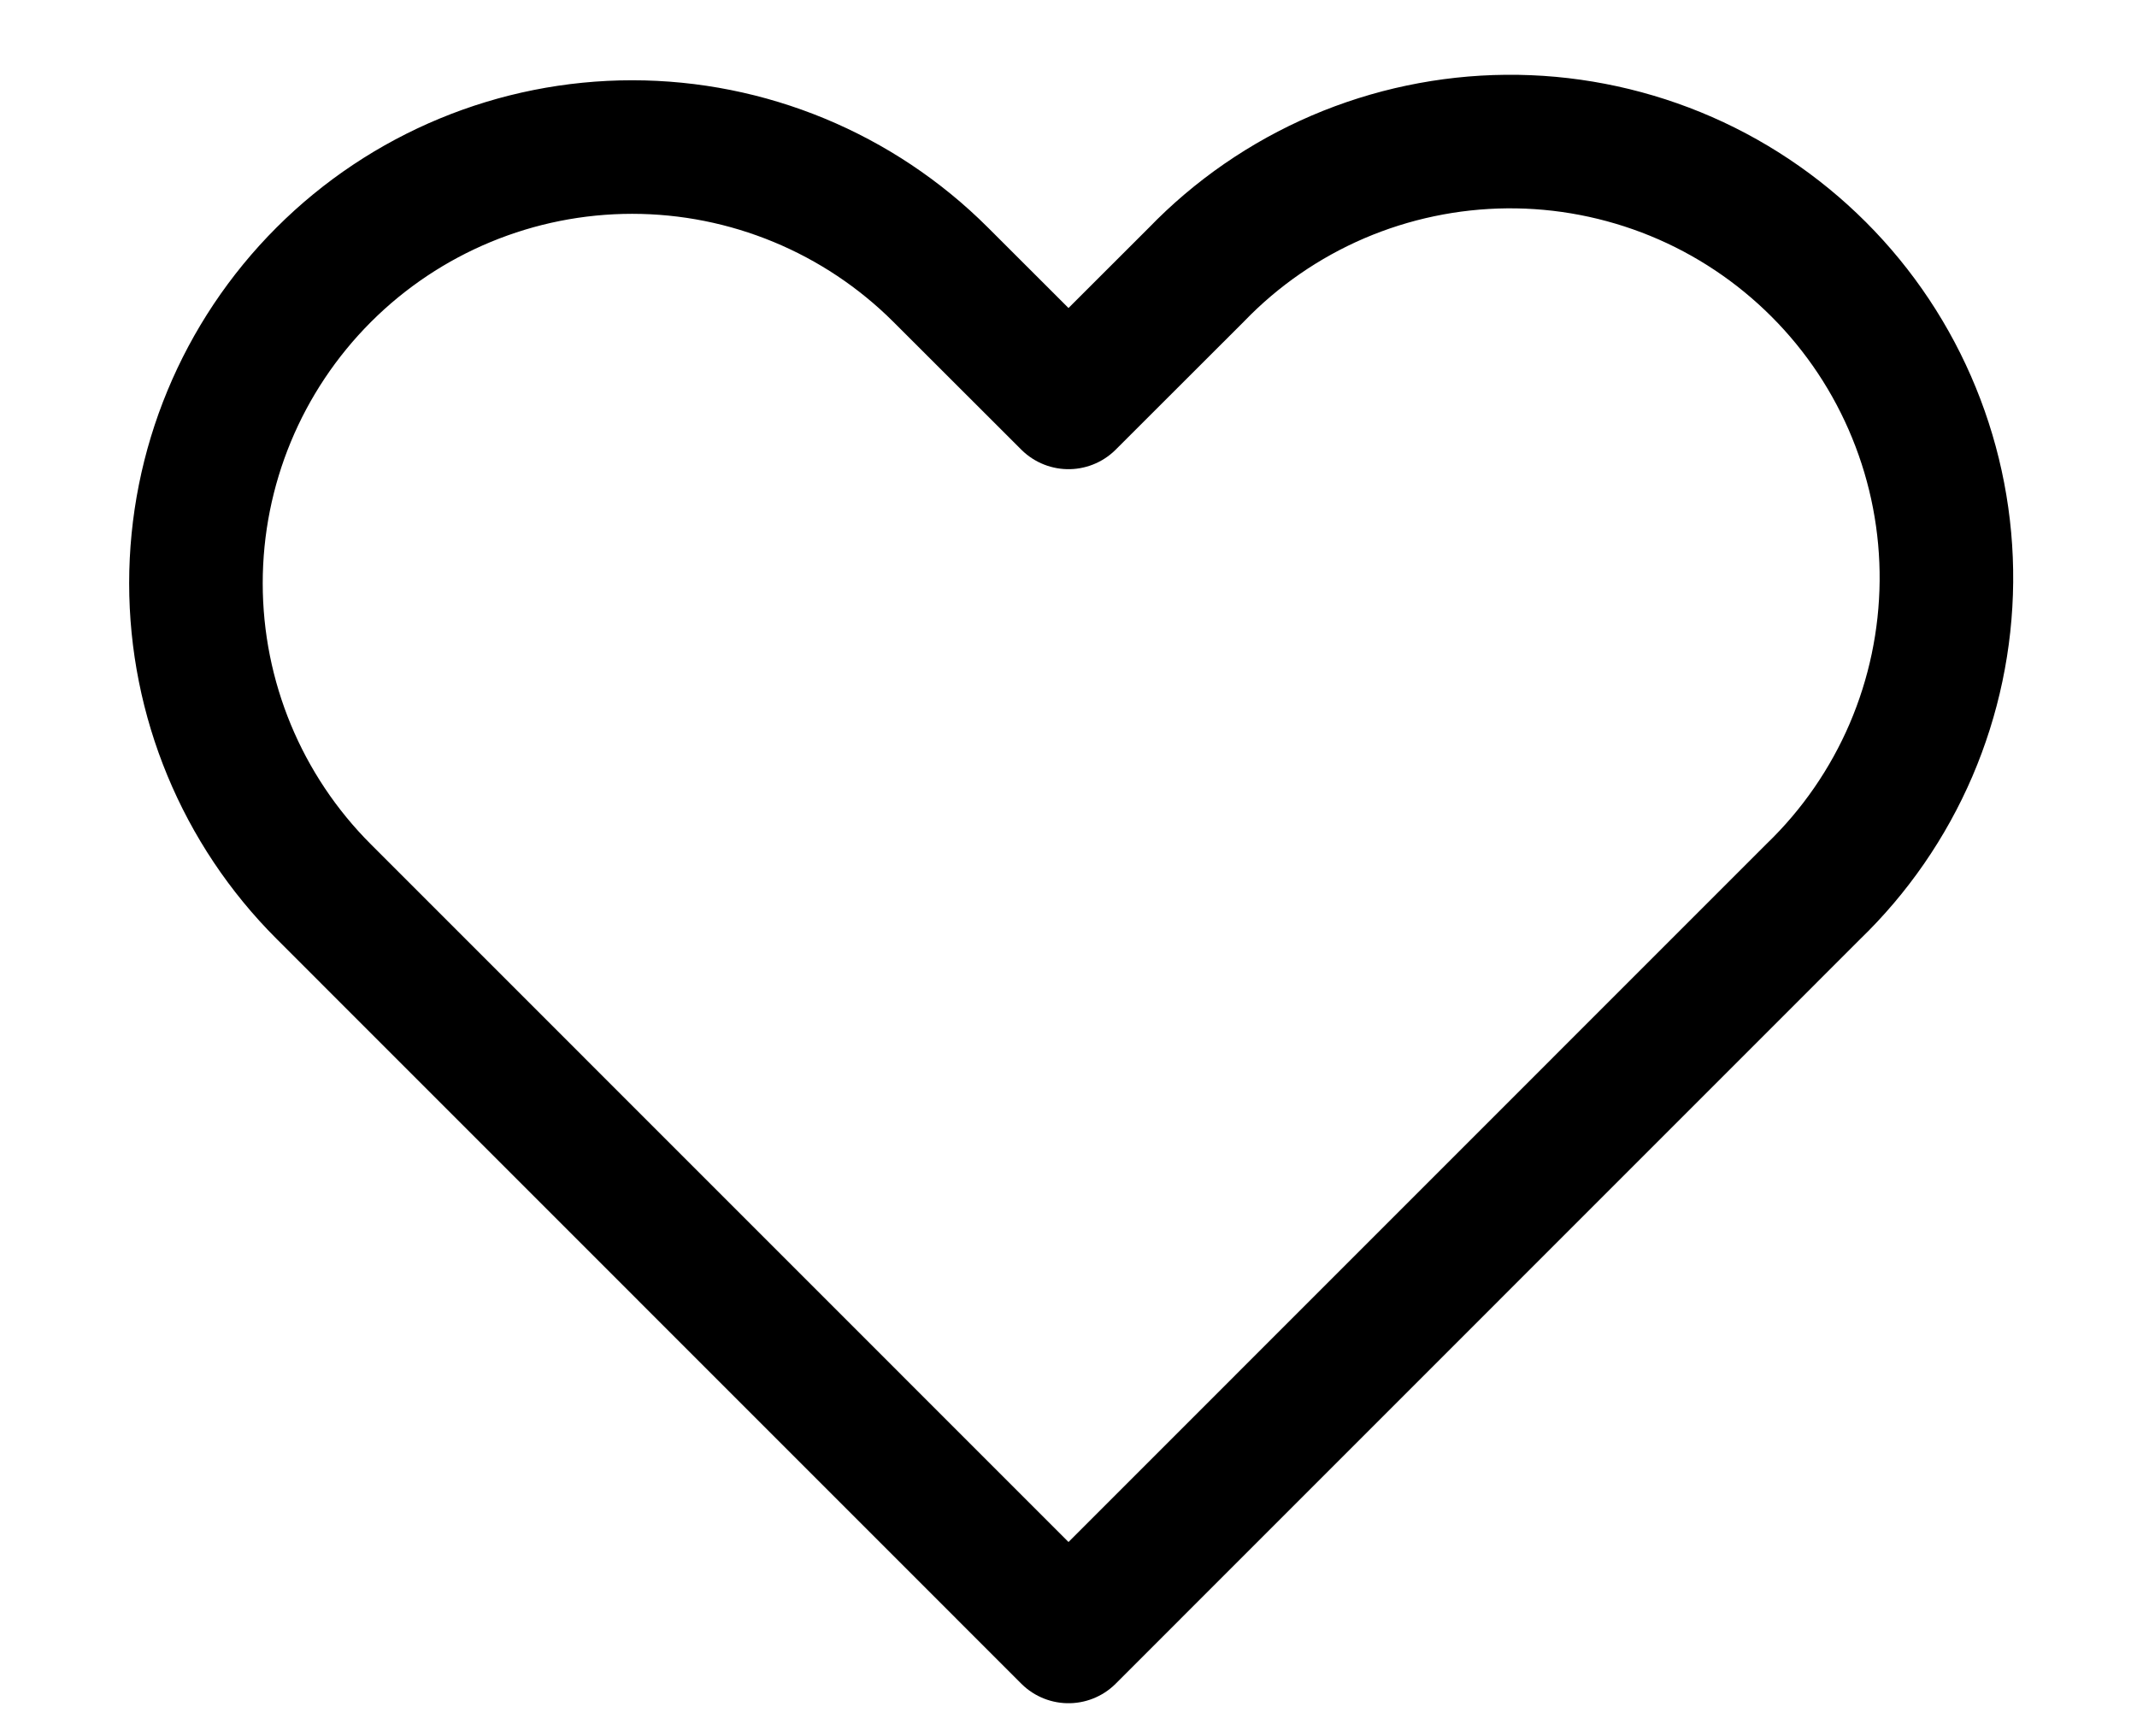<svg width="16" height="13" viewBox="0 0 16 13" fill="none" xmlns="http://www.w3.org/2000/svg">
<path fill-rule="evenodd" clip-rule="evenodd" d="M2.424 2.057C3.036 1.445 3.867 1.101 4.733 1.101C5.599 1.101 6.43 1.445 7.043 2.057L8 3.013L8.957 2.057C9.258 1.745 9.619 1.496 10.017 1.325C10.416 1.154 10.845 1.064 11.278 1.06C11.712 1.056 12.142 1.139 12.544 1.303C12.945 1.467 13.31 1.71 13.617 2.017C13.923 2.323 14.166 2.688 14.33 3.09C14.494 3.491 14.577 3.921 14.573 4.355C14.569 4.789 14.479 5.217 14.308 5.616C14.137 6.014 13.888 6.375 13.576 6.676L8 12.253L2.424 6.676C1.811 6.064 1.467 5.233 1.467 4.367C1.467 3.5 1.811 2.67 2.424 2.057V2.057Z" stroke="black" stroke-linejoin="round"/>
</svg>
